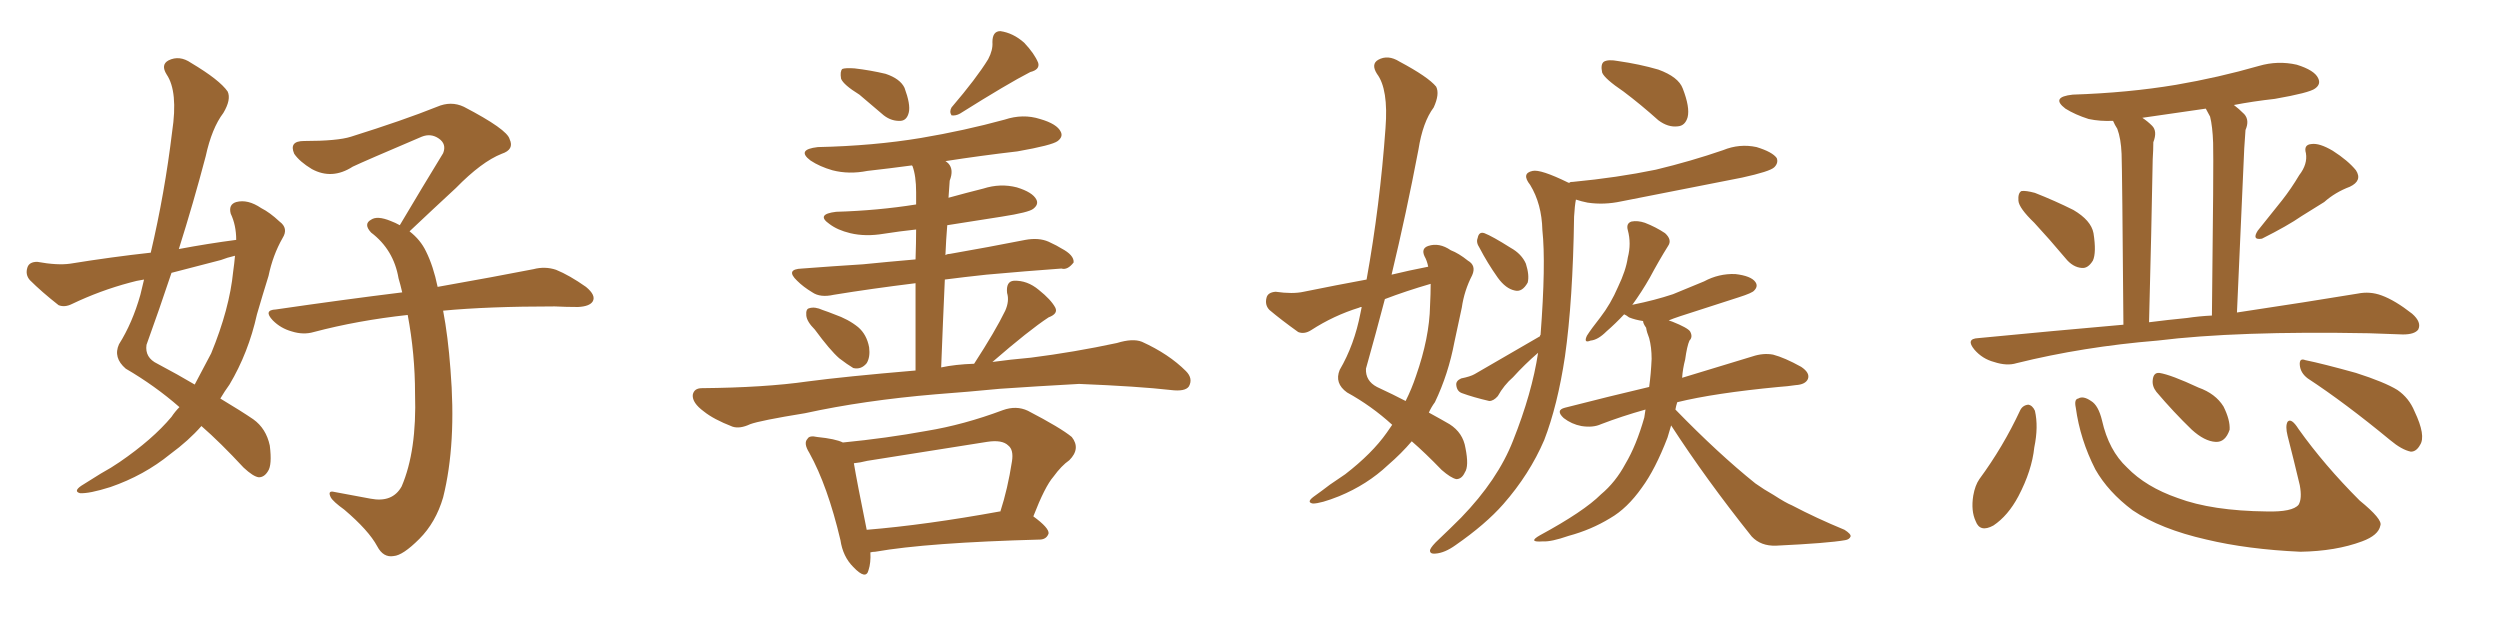 <svg xmlns="http://www.w3.org/2000/svg" xmlns:xlink="http://www.w3.org/1999/xlink" width="600" height="150"><path fill="#996633" padding="10" d="M43.07 97.71L43.07 97.71Q37.21 92.58 30.18 88.48L30.18 88.48Q27.10 85.84 28.56 82.62L28.56 82.62Q31.79 77.49 33.69 70.75L33.69 70.75Q34.13 68.85 34.57 67.09L34.57 67.09Q32.67 67.38 31.20 67.82L31.20 67.82Q24.02 69.73 17.29 72.95L17.29 72.95Q15.53 73.83 14.06 73.24L14.06 73.24Q9.96 70.02 7.18 67.24L7.18 67.24Q6.01 65.92 6.59 64.16L6.59 64.16Q7.03 62.84 8.94 62.84L8.94 62.84Q13.77 63.72 16.85 63.28L16.85 63.28Q26.81 61.67 36.18 60.64L36.18 60.64Q39.55 46.29 41.31 31.64L41.31 31.64Q42.77 21.97 39.99 17.87L39.99 17.87Q38.53 15.53 40.43 14.50L40.43 14.50Q43.07 13.18 45.85 15.09L45.85 15.09Q52.73 19.19 54.64 21.97L54.64 21.97Q55.52 23.88 53.61 27.10L53.61 27.10Q50.83 30.76 49.37 37.50L49.37 37.50Q46.44 48.63 42.92 59.77L42.92 59.77Q49.95 58.45 56.69 57.57L56.69 57.57Q56.69 54.05 55.37 51.27L55.37 51.27Q54.79 49.07 56.69 48.49L56.69 48.49Q59.47 47.75 62.70 49.95L62.70 49.95Q64.75 50.98 67.09 53.17L67.09 53.17Q69.29 54.79 67.82 57.13L67.82 57.13Q65.48 61.23 64.45 66.21L64.45 66.21Q62.99 70.90 61.67 75.44L61.67 75.44Q59.62 84.67 55.08 92.29L55.08 92.29Q53.91 93.90 52.88 95.65L52.88 95.65Q58.01 98.73 60.79 100.63L60.79 100.63Q63.87 102.83 64.75 106.93L64.75 106.93Q65.33 111.62 64.31 113.09L64.31 113.09Q63.43 114.55 62.11 114.55L62.11 114.55Q60.79 114.40 58.45 112.21L58.45 112.21Q52.88 106.20 48.34 102.25L48.34 102.25Q45.26 105.76 40.87 108.98L40.87 108.98Q34.57 114.11 26.51 116.89L26.51 116.89Q21.39 118.51 19.19 118.36L19.19 118.36Q17.58 117.92 19.48 116.60L19.48 116.60Q21.83 115.14 24.17 113.67L24.17 113.67Q26.81 112.21 28.71 110.89L28.71 110.89Q36.62 105.47 41.16 100.05L41.16 100.05Q42.04 98.73 43.07 97.71ZM55.96 65.19L55.96 65.19Q56.25 63.13 56.40 61.38L56.40 61.38Q54.49 61.82 53.03 62.40L53.03 62.40Q46.88 64.01 41.16 65.48L41.16 65.48Q38.23 74.27 35.16 82.76L35.16 82.76Q34.72 85.84 37.79 87.30L37.79 87.30Q42.77 89.94 46.73 92.29L46.73 92.29Q48.78 88.48 50.68 84.81L50.68 84.81Q55.08 74.12 55.96 65.19ZM106.35 74.56L106.35 74.56L106.35 74.56Q107.52 80.71 108.11 88.62L108.11 88.62Q109.57 106.49 106.35 119.38L106.35 119.38Q104.59 125.39 100.63 129.35L100.63 129.35Q96.68 133.30 94.48 133.45L94.48 133.45Q91.99 133.89 90.53 131.10L90.53 131.10Q88.48 127.29 82.62 122.31L82.62 122.31Q79.98 120.41 79.39 119.38L79.39 119.38Q78.52 117.63 80.27 118.07L80.27 118.07Q84.38 118.80 88.92 119.68L88.92 119.68Q94.19 120.70 96.39 116.75L96.39 116.75Q100.05 108.25 99.61 94.48L99.61 94.48Q99.61 84.96 97.85 75.59L97.85 75.59Q85.84 76.90 75.29 79.69L75.29 79.69Q72.80 80.42 70.02 79.54L70.02 79.54Q67.38 78.81 65.48 76.90L65.48 76.90Q63.13 74.41 66.21 74.27L66.21 74.27Q82.32 71.92 96.53 70.17L96.53 70.17Q96.09 68.26 95.65 66.80L95.65 66.80Q94.48 59.91 89.06 55.81L89.06 55.81Q87.16 53.76 89.06 52.73L89.06 52.73Q90.53 51.71 93.75 53.03L93.75 53.03Q94.92 53.47 95.95 54.05L95.95 54.05Q101.51 44.68 106.35 36.77L106.35 36.77Q107.23 34.57 105.32 33.25L105.32 33.25Q103.42 31.93 101.22 32.81L101.22 32.81Q87.45 38.67 84.67 39.99L84.67 39.99Q79.69 43.21 74.85 40.58L74.85 40.58Q71.92 38.82 70.61 36.91L70.61 36.91Q69.29 33.84 72.95 33.84L72.95 33.84Q81.01 33.84 84.23 32.81L84.23 32.81Q96.83 28.86 104.88 25.63L104.88 25.63Q108.25 24.17 111.33 25.63L111.33 25.63Q121.73 31.05 122.31 33.40L122.31 33.40Q123.49 35.89 120.41 36.91L120.41 36.91Q115.58 38.82 109.42 45.12L109.42 45.12Q103.56 50.54 98.29 55.52L98.29 55.52Q100.93 57.57 102.25 60.35L102.25 60.35Q104.00 63.87 105.03 68.85L105.03 68.85Q119.09 66.36 128.03 64.60L128.03 64.60Q130.81 63.87 133.45 64.75L133.45 64.75Q136.67 66.06 140.63 68.85L140.63 68.85Q143.12 70.90 142.24 72.36L142.24 72.36Q141.50 73.54 138.72 73.68L138.72 73.68Q135.94 73.68 133.15 73.54L133.15 73.54Q117.04 73.54 106.35 74.56ZM206.25 22.71L206.25 22.71Q202.44 20.36 201.86 18.90L201.86 18.90Q201.56 17.14 202.15 16.55L202.15 16.55Q202.88 16.26 205.08 16.41L205.08 16.41Q208.89 16.85 212.55 17.72L212.55 17.72Q216.06 18.90 217.09 21.09L217.09 21.09Q218.55 25.05 218.12 26.95L218.12 26.95Q217.68 28.86 216.21 29.00L216.21 29.00Q214.01 29.15 212.11 27.69L212.11 27.69Q209.03 25.05 206.25 22.71ZM237.16 14.21L237.16 14.21Q238.33 12.01 238.18 10.11L238.18 10.11Q238.18 7.47 240.09 7.47L240.09 7.47Q243.16 7.91 245.80 10.25L245.80 10.25Q248.29 12.89 249.17 15.09L249.17 15.09Q249.61 16.70 247.27 17.29L247.27 17.29Q241.85 20.07 230.42 27.25L230.42 27.25Q229.39 27.83 228.37 27.69L228.37 27.69Q227.78 26.81 228.37 25.78L228.37 25.78Q234.38 18.75 237.16 14.21ZM195.56 79.10L195.56 79.10Q193.65 77.20 193.51 75.73L193.51 75.73Q193.36 74.12 194.24 73.97L194.24 73.97Q195.56 73.54 197.46 74.41L197.46 74.41Q198.78 74.85 200.24 75.44L200.24 75.44Q203.61 76.61 205.96 78.52L205.96 78.52Q208.01 80.27 208.59 83.35L208.59 83.35Q208.89 85.69 208.01 87.16L208.01 87.16Q206.69 88.77 204.79 88.33L204.79 88.33Q203.32 87.45 201.42 85.99L201.42 85.99Q199.22 84.08 195.56 79.10ZM224.56 94.63L224.56 94.63Q207.28 96.09 193.21 99.17L193.21 99.17Q182.37 100.93 180.03 101.81L180.03 101.81Q177.54 102.98 175.78 102.39L175.78 102.39Q171.24 100.63 168.90 98.73L168.90 98.73Q166.11 96.68 166.26 94.78L166.26 94.78Q166.55 93.16 168.46 93.16L168.46 93.16Q183.54 93.02 193.80 91.55L193.80 91.55Q202.59 90.38 219.73 88.92L219.73 88.92Q219.73 76.46 219.73 67.97L219.73 67.97Q209.03 69.29 200.10 70.75L200.10 70.75Q196.88 71.48 194.97 70.17L194.97 70.17Q192.77 68.85 191.31 67.38L191.31 67.38Q188.38 64.60 192.48 64.45L192.48 64.45Q200.10 63.87 207.13 63.43L207.13 63.43Q212.99 62.84 219.73 62.26L219.73 62.26Q219.87 58.15 219.87 55.08L219.87 55.08Q215.77 55.52 212.11 56.10L212.11 56.10Q207.71 56.84 204.05 55.96L204.05 55.96Q200.98 55.22 199.07 53.76L199.07 53.76Q195.70 51.42 200.68 50.83L200.68 50.83Q210.64 50.54 219.87 49.07L219.87 49.07Q219.87 46.73 219.87 46.14L219.87 46.14Q219.87 42.19 218.99 39.84L218.99 39.84Q218.85 39.70 218.85 39.70L218.85 39.70Q213.43 40.43 208.15 41.02L208.15 41.02Q203.76 41.89 199.80 40.87L199.80 40.87Q196.73 39.99 194.53 38.53L194.53 38.53Q191.02 35.89 196.29 35.30L196.29 35.30Q209.62 35.01 221.04 33.11L221.04 33.11Q231.45 31.35 241.11 28.71L241.11 28.71Q245.51 27.25 249.61 28.56L249.61 28.56Q253.71 29.74 254.59 31.64L254.59 31.64Q255.18 32.81 253.86 33.84L253.86 33.84Q252.54 34.86 244.19 36.33L244.19 36.33Q235.40 37.35 226.90 38.67L226.90 38.67Q227.20 38.82 227.64 39.26L227.64 39.26Q228.96 40.72 227.93 43.36L227.93 43.36Q227.78 45.12 227.64 47.46L227.64 47.46Q231.88 46.29 235.99 45.26L235.99 45.26Q240.09 43.95 244.04 44.97L244.04 44.97Q247.85 46.14 248.73 47.90L248.73 47.90Q249.32 49.07 248.00 50.10L248.00 50.10Q246.97 50.98 240.38 52.00L240.38 52.00Q233.64 53.03 227.34 54.05L227.34 54.05Q227.05 57.57 226.90 61.23L226.90 61.23Q227.34 60.94 227.93 60.94L227.93 60.94Q237.16 59.33 246.09 57.57L246.09 57.57Q249.32 56.98 251.66 58.01L251.66 58.01Q253.86 59.03 254.74 59.62L254.74 59.62Q257.81 61.23 257.67 62.99L257.67 62.99Q256.20 64.89 254.74 64.45L254.74 64.45Q246.53 65.04 236.72 65.92L236.72 65.92Q231.30 66.50 226.76 67.09L226.76 67.09Q226.32 76.76 225.88 88.18L225.88 88.18Q229.25 87.45 233.79 87.30L233.79 87.30Q238.92 79.39 241.26 74.56L241.26 74.56Q242.29 72.22 241.70 70.31L241.70 70.31Q241.41 67.53 243.31 67.38L243.31 67.38Q246.53 67.24 249.32 69.58L249.32 69.58Q252.25 71.92 253.27 73.83L253.27 73.83Q254.00 75.29 251.66 76.17L251.66 76.17Q246.97 79.25 238.18 86.87L238.18 86.87Q242.43 86.28 247.41 85.84L247.41 85.84Q257.81 84.52 268.07 82.32L268.07 82.32Q271.88 81.15 274.07 82.03L274.07 82.03Q280.52 84.96 284.62 89.06L284.62 89.06Q286.38 90.82 285.35 92.72L285.35 92.72Q284.47 94.04 280.96 93.60L280.96 93.60Q273.19 92.72 258.98 92.14L258.98 92.14Q248.44 92.72 239.94 93.31L239.94 93.31Q232.47 94.04 224.56 94.63ZM208.89 132.57L208.89 132.57Q209.03 135.06 208.45 136.82L208.45 136.82Q207.86 139.31 204.79 136.08L204.79 136.08Q202.29 133.59 201.71 129.64L201.71 129.64Q198.63 116.60 194.24 108.69L194.24 108.69Q192.77 106.35 193.80 105.32L193.80 105.32Q194.24 104.44 196.14 104.88L196.14 104.88Q200.54 105.32 202.29 106.20L202.29 106.20Q212.70 105.18 222.36 103.42L222.36 103.42Q231.30 101.95 240.67 98.44L240.67 98.44Q243.90 97.27 246.68 98.58L246.68 98.58Q254.59 102.69 257.23 104.88L257.23 104.88Q259.42 107.67 256.64 110.45L256.64 110.45Q254.74 111.77 252.83 114.40L252.83 114.40Q250.78 116.75 248.00 123.93L248.00 123.93Q251.81 126.71 251.66 128.03L251.66 128.03Q251.22 129.35 249.76 129.49L249.76 129.49Q222.51 130.22 210.06 132.42L210.06 132.42Q209.47 132.42 208.89 132.57ZM239.94 122.75L239.94 122.75L239.94 122.75Q239.94 122.75 240.09 122.75L240.09 122.75Q241.85 117.33 242.87 110.74L242.87 110.74Q243.31 107.96 241.99 106.93L241.99 106.93Q240.53 105.47 236.87 106.05L236.87 106.05Q222.80 108.25 208.15 110.60L208.15 110.60Q206.40 111.04 204.93 111.18L204.93 111.18Q205.66 115.58 208.01 127.15L208.01 127.15Q222.22 125.98 239.94 122.75ZM334.13 101.95L334.13 101.95Q329.15 97.41 323.29 94.19L323.29 94.19Q320.21 91.99 321.53 88.77L321.53 88.77Q325.05 82.76 326.51 75.15L326.51 75.15Q326.66 74.27 326.81 73.68L326.81 73.68Q326.37 73.68 326.22 73.83L326.22 73.83Q320.07 75.73 314.65 79.25L314.65 79.25Q313.04 80.27 311.57 79.69L311.57 79.69Q307.47 76.76 304.69 74.41L304.69 74.41Q303.52 73.24 303.96 71.48L303.96 71.48Q304.25 70.17 306.15 70.02L306.15 70.02Q310.25 70.61 312.89 70.02L312.89 70.02Q320.80 68.41 327.98 67.09L327.98 67.09Q331.20 49.22 332.52 30.76L332.52 30.76Q333.25 21.39 330.47 17.72L330.47 17.72Q329.00 15.38 330.76 14.36L330.76 14.36Q333.11 13.04 335.89 14.79L335.89 14.79Q342.77 18.46 344.68 20.80L344.68 20.80Q345.56 22.56 344.09 25.78L344.09 25.78Q341.46 29.30 340.43 35.89L340.43 35.89Q337.50 51.27 333.98 65.92L333.98 65.92Q338.23 64.89 342.77 64.01L342.77 64.01Q342.48 62.55 341.89 61.52L341.89 61.52Q341.02 59.62 342.77 59.03L342.77 59.03Q345.41 58.15 348.19 60.06L348.19 60.06Q350.10 60.79 352.29 62.55L352.29 62.55Q354.35 63.72 353.32 66.06L353.32 66.06Q351.42 69.73 350.83 73.83L350.83 73.83Q349.95 77.93 349.07 82.03L349.07 82.03Q347.61 89.79 344.38 96.53L344.38 96.53Q343.51 97.71 342.92 99.02L342.92 99.02Q346.14 100.78 347.90 101.81L347.90 101.81Q351.12 103.86 351.71 107.52L351.71 107.52Q352.59 111.91 351.56 113.38L351.56 113.38Q350.83 114.99 349.51 114.99L349.51 114.99Q348.19 114.70 346.00 112.79L346.00 112.79Q342.04 108.69 338.82 105.91L338.82 105.91Q336.33 108.84 333.11 111.62L333.11 111.62Q328.13 116.31 321.39 119.09L321.39 119.09Q316.99 120.85 315.09 120.85L315.09 120.85Q313.48 120.56 315.23 119.24L315.23 119.24Q317.29 117.77 319.19 116.31L319.19 116.31Q321.39 114.84 322.85 113.82L322.85 113.82Q329.30 108.84 332.81 103.86L332.81 103.86Q333.54 102.83 334.13 101.95ZM343.21 73.39L343.21 73.39Q343.36 70.46 343.36 68.12L343.36 68.12Q337.35 69.87 332.37 71.78L332.37 71.78Q330.18 80.13 327.83 88.48L327.83 88.48Q327.69 91.41 330.47 92.87L330.47 92.87Q334.57 94.78 337.35 96.24L337.35 96.24Q338.82 93.31 339.84 90.23L339.84 90.23Q343.07 81.01 343.21 73.39ZM389.65 21.97L389.65 21.97Q385.11 18.90 384.52 17.43L384.52 17.43Q384.08 15.38 384.96 14.79L384.96 14.79Q385.99 14.21 388.33 14.65L388.33 14.65Q393.46 15.38 398.00 16.70L398.00 16.70Q402.83 18.46 403.86 21.24L403.86 21.24Q405.62 25.78 405.03 28.13L405.03 28.13Q404.44 30.18 402.69 30.32L402.69 30.32Q400.34 30.62 398.00 28.86L398.00 28.86Q393.75 25.05 389.65 21.97ZM355.08 59.47L355.08 59.47Q354.20 58.15 354.64 57.13L354.64 57.13Q354.93 55.52 356.25 55.96L356.25 55.96Q358.15 56.69 362.55 59.47L362.55 59.47Q365.19 60.94 366.21 63.28L366.21 63.28Q367.09 66.06 366.65 67.82L366.65 67.82Q365.33 70.17 363.57 69.73L363.57 69.73Q361.38 69.29 359.47 66.65L359.47 66.65Q356.98 63.13 355.08 59.47ZM369.58 80.71L369.58 80.71Q369.58 80.42 369.73 80.42L369.73 80.42Q371.04 63.28 370.17 55.22L370.17 55.22Q370.02 48.93 367.24 44.38L367.24 44.38Q365.04 41.60 367.82 41.02L367.82 41.02Q369.73 40.58 376.32 43.80L376.32 43.80Q376.46 43.80 376.61 43.95L376.61 43.95Q376.61 43.65 377.49 43.65L377.49 43.65Q388.18 42.63 397.41 40.72L397.41 40.72Q405.91 38.67 413.53 36.04L413.53 36.04Q417.48 34.42 421.58 35.30L421.58 35.30Q425.39 36.47 426.42 37.94L426.42 37.94Q426.86 39.11 425.83 40.14L425.83 40.14Q424.80 41.16 418.07 42.63L418.07 42.63Q403.27 45.56 389.06 48.34L389.06 48.34Q384.96 49.22 381.01 48.63L381.01 48.63Q379.54 48.34 378.22 47.90L378.22 47.90Q377.93 49.37 377.78 52.00L377.78 52.00Q377.49 72.22 375.59 85.55L375.59 85.55Q373.83 97.27 370.61 105.62L370.61 105.62Q367.09 113.82 360.79 121.00L360.79 121.00Q356.54 125.83 349.37 130.81L349.37 130.81Q346.73 132.71 344.53 132.86L344.53 132.86Q343.07 133.01 343.21 131.98L343.21 131.98Q343.51 131.10 345.41 129.35L345.41 129.35Q347.90 127.00 350.68 124.22L350.68 124.22Q359.47 115.14 363.13 105.76L363.13 105.76Q367.68 94.34 369.14 84.67L369.14 84.67Q365.92 87.45 363.13 90.53L363.13 90.53Q360.94 92.43 359.47 95.07L359.47 95.07Q358.45 96.24 357.42 96.24L357.42 96.24Q353.61 95.36 350.83 94.34L350.83 94.34Q349.66 93.90 349.51 92.43L349.51 92.43Q349.37 91.41 350.68 90.82L350.68 90.82Q352.88 90.38 353.91 89.79L353.91 89.79Q362.55 84.81 369.58 80.71ZM401.07 102.10L401.07 102.10L401.07 102.10Q400.63 103.56 400.20 105.03L400.20 105.03Q397.27 112.65 394.04 117.04L394.04 117.04Q390.53 122.02 386.43 124.37L386.43 124.37Q381.88 127.15 376.46 128.61L376.46 128.61Q372.22 130.08 370.31 129.93L370.31 129.93Q366.50 130.22 369.58 128.47L369.58 128.47Q380.13 122.75 384.23 118.65L384.23 118.65Q387.74 115.72 390.09 111.33L390.09 111.33Q392.72 106.93 394.63 100.20L394.63 100.20Q394.78 99.17 394.92 98.29L394.92 98.29Q389.21 99.90 384.23 101.81L384.23 101.81Q382.32 102.69 379.54 102.25L379.54 102.25Q377.20 101.81 375.29 100.34L375.29 100.34Q373.24 98.44 375.59 97.85L375.59 97.85Q386.43 95.07 395.80 92.87L395.80 92.87Q396.24 89.65 396.39 86.13L396.39 86.13Q396.39 83.35 395.80 81.15L395.80 81.15Q395.21 79.69 395.07 78.66L395.07 78.66Q394.34 77.64 394.34 77.05L394.34 77.05Q392.43 76.76 390.97 76.17L390.97 76.17Q390.23 75.59 389.79 75.44L389.79 75.44Q387.74 77.64 385.55 79.54L385.55 79.54Q383.50 81.59 381.74 81.74L381.74 81.74Q379.98 82.47 380.86 80.57L380.86 80.57Q381.88 78.96 384.08 76.17L384.08 76.17Q386.57 72.95 388.33 68.85L388.33 68.85Q390.23 64.89 390.67 61.82L390.67 61.82Q391.55 58.45 390.67 55.22L390.67 55.22Q390.23 53.61 391.55 53.17L391.55 53.17Q393.02 52.88 394.78 53.47L394.78 53.47Q397.41 54.49 399.61 55.96L399.61 55.96Q401.37 57.57 400.34 59.03L400.34 59.03Q398.14 62.55 395.95 66.65L395.95 66.65Q394.04 70.02 391.70 73.24L391.70 73.24Q391.85 73.10 391.99 73.10L391.99 73.10Q397.12 72.07 401.51 70.61L401.51 70.61Q405.47 68.99 408.98 67.53L408.98 67.53Q412.50 65.63 416.46 65.77L416.46 65.77Q420.26 66.21 421.29 67.68L421.29 67.68Q422.02 68.70 421.00 69.73L421.00 69.73Q420.56 70.31 417.33 71.34L417.33 71.34Q410.01 73.68 403.27 75.88L403.27 75.88Q401.51 76.46 400.49 76.90L400.49 76.90Q400.93 77.05 401.37 77.20L401.37 77.20Q405.03 78.66 405.62 79.54L405.62 79.54Q406.35 80.86 405.47 81.74L405.47 81.74Q404.88 83.06 404.44 86.28L404.44 86.28Q403.86 88.48 403.71 90.67L403.71 90.67Q414.26 87.45 420.56 85.55L420.56 85.55Q423.19 84.67 425.54 85.11L425.54 85.11Q428.32 85.84 432.28 88.04L432.28 88.04Q434.47 89.50 433.89 90.97L433.89 90.97Q433.30 92.29 430.96 92.43L430.96 92.43Q429.05 92.72 426.86 92.87L426.86 92.87Q411.47 94.34 402.54 96.53L402.54 96.53Q402.25 97.41 402.10 98.29L402.10 98.29Q412.35 108.84 421.29 116.02L421.29 116.02Q423.34 117.48 425.68 118.80L425.68 118.80Q428.61 120.70 430.08 121.29L430.08 121.29Q435.94 124.37 442.68 127.15L442.68 127.15Q444.29 128.17 444.14 128.76L444.14 128.76Q443.85 129.49 442.82 129.64L442.82 129.64Q438.72 130.37 426.27 130.96L426.27 130.96Q422.61 131.10 420.41 128.76L420.41 128.76Q409.42 114.99 401.07 102.10ZM488.23 53.47L488.23 53.47Q484.57 49.95 484.42 48.19L484.42 48.19Q484.28 46.29 485.16 45.85L485.16 45.85Q486.18 45.70 488.38 46.29L488.38 46.29Q493.21 48.19 497.61 50.39L497.61 50.39Q501.86 52.88 502.44 55.96L502.44 55.96Q503.17 60.64 502.29 62.55L502.29 62.55Q501.12 64.45 499.66 64.31L499.66 64.31Q497.46 64.16 495.70 61.96L495.70 61.96Q491.89 57.42 488.23 53.47ZM551.81 42.04L551.81 42.04Q553.86 39.40 553.42 36.77L553.42 36.77Q552.83 34.72 554.74 34.57L554.74 34.57Q556.64 34.28 559.86 36.18L559.86 36.18Q563.53 38.53 565.43 40.87L565.43 40.87Q567.04 43.36 563.96 44.82L563.96 44.82Q560.45 46.14 557.81 48.49L557.81 48.49Q555.18 50.10 552.39 51.86L552.39 51.86Q549.02 54.20 542.87 57.28L542.87 57.28Q540.38 57.71 541.85 55.37L541.85 55.37Q544.92 51.56 547.71 48.05L547.71 48.05Q549.90 45.26 551.81 42.04ZM509.62 77.93L509.62 77.93Q509.33 41.02 509.18 36.91L509.18 36.91Q509.03 33.25 508.15 30.91L508.15 30.91Q507.57 30.03 507.13 29.00L507.13 29.00Q504.05 29.15 501.27 28.56L501.27 28.56Q498.05 27.54 495.70 26.07L495.70 26.07Q492.04 23.29 497.46 22.71L497.46 22.71Q510.79 22.27 522.22 20.36L522.22 20.36Q532.47 18.60 542.14 15.82L542.14 15.82Q546.68 14.50 551.22 15.53L551.22 15.53Q555.47 16.85 556.35 18.75L556.35 18.75Q557.08 20.21 555.62 21.24L555.62 21.24Q554.30 22.27 545.95 23.73L545.95 23.73Q540.67 24.32 536.13 25.20L536.13 25.20Q537.30 26.07 538.62 27.39L538.62 27.39Q539.94 28.86 538.92 31.20L538.92 31.20Q538.77 32.96 538.62 35.60L538.62 35.60Q537.89 52.44 536.87 75L536.87 75Q554.44 72.36 565.87 70.46L565.87 70.46Q568.80 69.87 571.58 70.90L571.58 70.90Q574.80 72.07 578.91 75.29L578.91 75.29Q581.25 77.34 580.37 79.10L580.37 79.10Q579.49 80.27 576.71 80.27L576.71 80.27Q572.90 80.13 568.51 79.98L568.51 79.98Q536.87 79.39 517.82 81.74L517.82 81.74Q499.95 83.20 483.98 87.16L483.98 87.16Q481.64 87.89 478.56 86.87L478.56 86.87Q475.78 86.13 473.88 83.94L473.88 83.94Q471.68 81.30 474.76 81.15L474.76 81.15Q492.92 79.39 509.62 77.93ZM524.85 76.32L524.85 76.32Q527.78 75.88 530.86 75.73L530.86 75.73Q531.30 38.67 531.15 34.28L531.15 34.28Q531.01 30.32 530.42 27.98L530.42 27.98Q529.83 26.95 529.39 26.07L529.39 26.07Q521.34 27.25 514.16 28.27L514.16 28.27Q515.48 29.15 516.50 30.18L516.50 30.18Q517.82 31.49 516.80 34.13L516.80 34.13Q516.80 35.89 516.65 38.23L516.65 38.23Q516.36 54.93 515.77 77.34L515.77 77.34Q520.31 76.76 524.85 76.32ZM484.86 98.44L484.86 98.44Q485.45 97.27 486.77 97.12L486.77 97.12Q487.79 97.27 488.38 98.58L488.38 98.58Q489.26 102.39 488.23 107.37L488.23 107.37Q487.65 112.94 484.42 119.09L484.42 119.09Q481.93 123.78 478.42 126.12L478.42 126.12Q475.20 127.88 474.17 125.10L474.17 125.10Q473.00 122.61 473.58 118.95L473.58 118.95Q474.02 116.46 475.05 114.99L475.05 114.99Q480.76 107.23 484.86 98.44ZM498.19 97.85L498.19 97.85Q497.75 95.80 498.78 95.65L498.78 95.65Q499.95 94.92 501.86 96.24L501.86 96.24Q503.61 97.27 504.49 100.93L504.49 100.93Q506.10 108.11 510.50 112.21L510.50 112.21Q515.04 116.89 522.66 119.53L522.66 119.53Q530.86 122.61 544.04 122.75L544.04 122.75Q550.20 122.90 551.66 121.14L551.66 121.14Q552.54 119.68 551.95 116.46L551.95 116.46Q550.49 110.30 549.02 104.59L549.02 104.59Q548.44 102.25 549.02 101.22L549.02 101.22Q549.90 100.20 551.66 102.98L551.66 102.98Q557.81 111.62 566.31 120.12L566.31 120.12Q571.88 124.66 571.29 126.12L571.29 126.12Q570.85 128.47 566.89 129.93L566.89 129.93Q560.60 132.28 552.10 132.42L552.10 132.42Q539.36 131.84 529.54 129.49L529.54 129.49Q518.55 127.00 511.82 122.46L511.82 122.46Q505.96 118.07 502.88 112.65L502.88 112.65Q499.22 105.47 498.19 97.85ZM517.53 94.04L517.53 94.04Q516.50 92.72 516.65 91.26L516.65 91.26Q516.80 89.36 518.26 89.50L518.26 89.50Q521.04 89.94 527.64 93.02L527.64 93.02Q531.74 94.48 533.64 97.56L533.64 97.56Q535.25 100.78 535.11 103.13L535.11 103.13Q534.08 106.20 531.74 106.05L531.74 106.05Q529.10 105.91 526.03 103.13L526.03 103.13Q521.63 98.88 517.53 94.04ZM553.86 90.82L553.86 90.82L553.86 90.82Q552.10 89.50 551.95 87.60L551.95 87.60Q551.81 85.84 553.27 86.43L553.27 86.43Q557.52 87.30 565.43 89.50L565.43 89.50Q572.31 91.70 575.39 93.60L575.39 93.60Q578.17 95.51 579.49 98.73L579.49 98.73Q582.28 104.59 580.81 106.79L580.81 106.79Q579.93 108.40 578.61 108.40L578.61 108.40Q576.42 107.96 573.63 105.62L573.63 105.62Q562.79 96.68 553.86 90.82Z"/></svg>